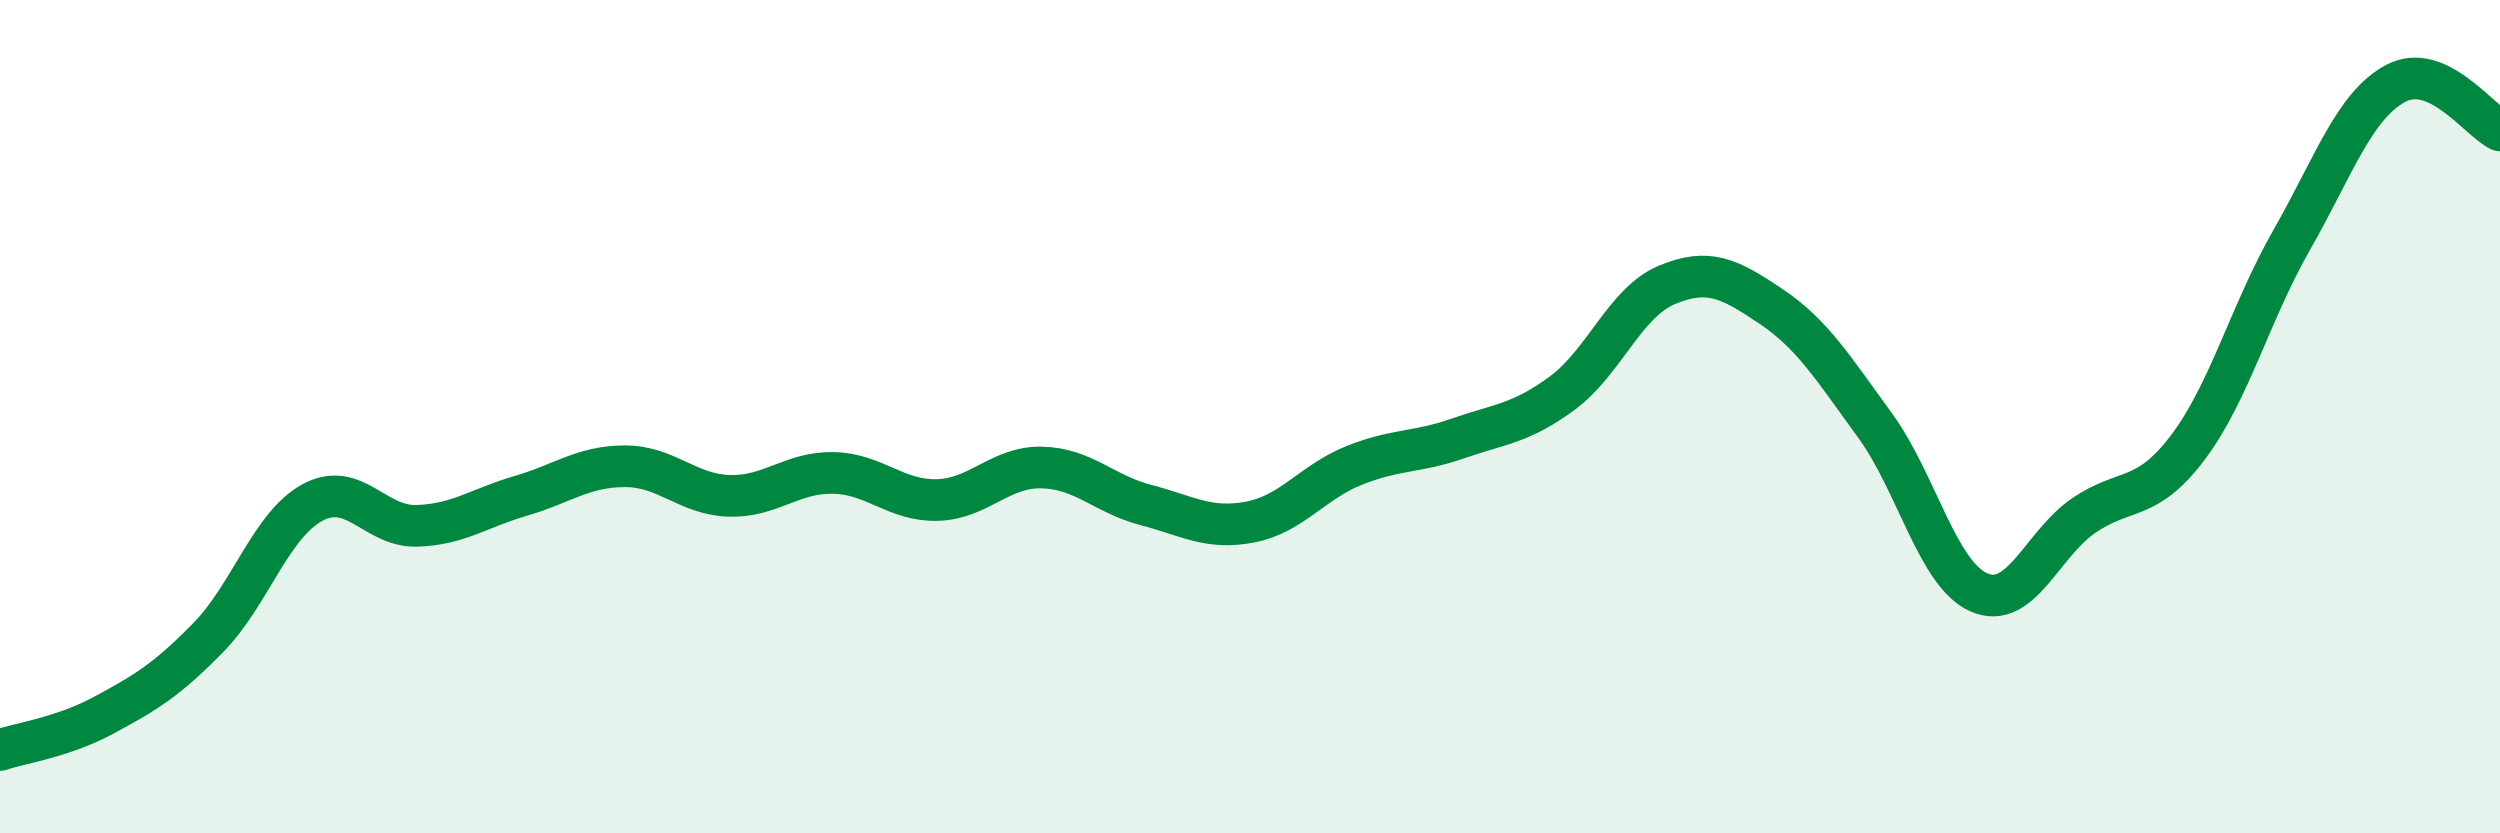 
    <svg width="60" height="20" viewBox="0 0 60 20" xmlns="http://www.w3.org/2000/svg">
      <path
        d="M 0,18 C 0.5,17.83 1.5,17.7 2.5,17.16 C 3.5,16.62 4,16.32 5,15.3 C 6,14.28 6.5,12.6 7.5,12.06 C 8.5,11.52 9,12.65 10,12.62 C 11,12.59 11.5,12.19 12.5,11.9 C 13.5,11.61 14,11.19 15,11.19 C 16,11.19 16.5,11.87 17.5,11.9 C 18.5,11.93 19,11.33 20,11.35 C 21,11.37 21.5,12.03 22.5,12 C 23.5,11.97 24,11.2 25,11.22 C 26,11.24 26.5,11.86 27.5,12.12 C 28.5,12.38 29,12.72 30,12.53 C 31,12.34 31.5,11.57 32.5,11.17 C 33.5,10.77 34,10.87 35,10.52 C 36,10.17 36.5,10.17 37.5,9.43 C 38.5,8.69 39,7.26 40,6.84 C 41,6.42 41.5,6.68 42.5,7.35 C 43.5,8.02 44,8.84 45,10.21 C 46,11.58 46.5,13.79 47.5,14.22 C 48.5,14.65 49,13.07 50,12.38 C 51,11.69 51.5,12.07 52.5,10.75 C 53.5,9.43 54,7.51 55,5.76 C 56,4.01 56.5,2.53 57.5,2 C 58.5,1.47 59.5,2.9 60,3.13L60 20L0 20Z"
        fill="#008740"
        opacity="0.1"
        stroke-linecap="round"
        stroke-linejoin="round"
      />
      <path
        d="M 0,18 C 0.5,17.83 1.5,17.7 2.5,17.16 C 3.5,16.62 4,16.32 5,15.3 C 6,14.28 6.5,12.6 7.5,12.06 C 8.5,11.52 9,12.65 10,12.62 C 11,12.59 11.5,12.19 12.5,11.9 C 13.5,11.61 14,11.19 15,11.19 C 16,11.19 16.5,11.87 17.5,11.9 C 18.5,11.93 19,11.33 20,11.35 C 21,11.37 21.5,12.03 22.5,12 C 23.5,11.97 24,11.2 25,11.22 C 26,11.24 26.5,11.86 27.5,12.12 C 28.5,12.38 29,12.72 30,12.53 C 31,12.34 31.5,11.57 32.5,11.17 C 33.5,10.77 34,10.87 35,10.52 C 36,10.17 36.5,10.17 37.5,9.43 C 38.5,8.69 39,7.26 40,6.84 C 41,6.42 41.5,6.68 42.5,7.35 C 43.5,8.02 44,8.84 45,10.21 C 46,11.58 46.5,13.79 47.5,14.22 C 48.5,14.65 49,13.07 50,12.38 C 51,11.69 51.5,12.07 52.5,10.75 C 53.5,9.43 54,7.51 55,5.76 C 56,4.01 56.5,2.53 57.5,2 C 58.5,1.47 59.5,2.9 60,3.13"
        stroke="#008740"
        stroke-width="1"
        fill="none"
        stroke-linecap="round"
        stroke-linejoin="round"
      />
    </svg>
  